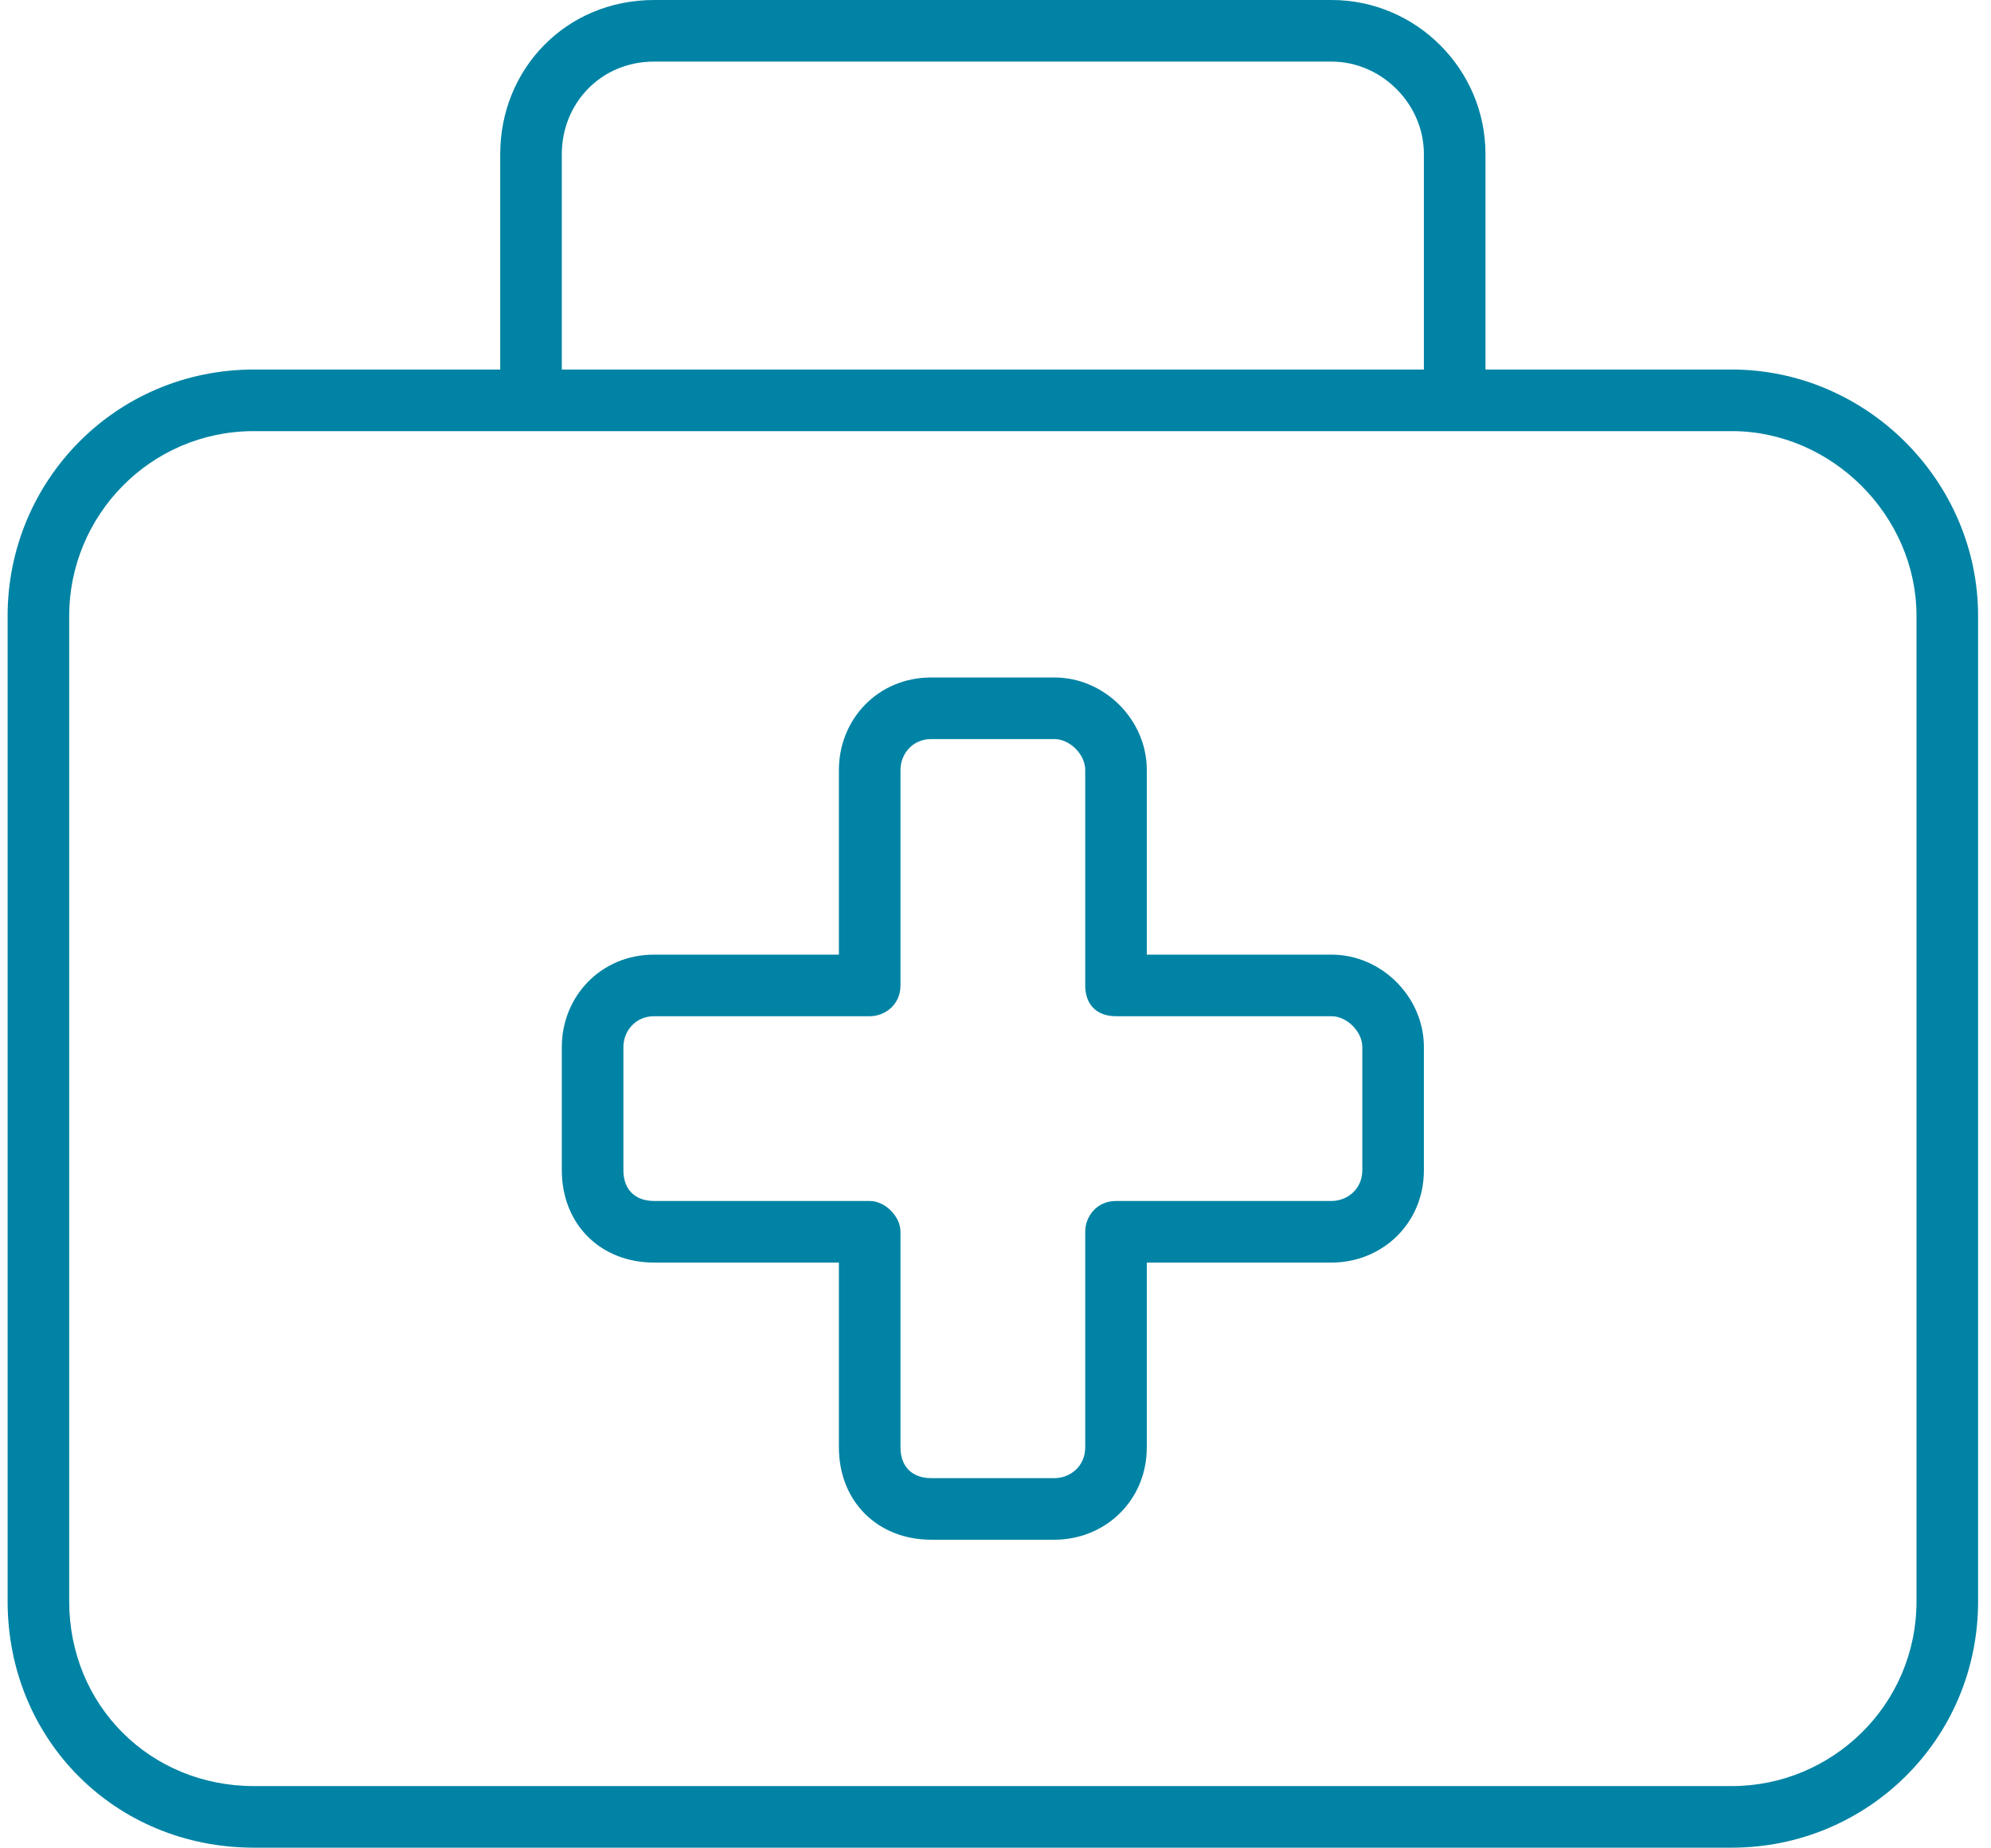 <svg width="97" height="90" viewBox="0 0 97 90" fill="none" xmlns="http://www.w3.org/2000/svg">
<path d="M31.871 3C29.246 3 27.371 5.062 27.371 7.5V18H69.371V7.5C69.371 5.062 67.309 3 64.871 3H31.871ZM24.371 7.5C24.371 3.375 27.559 0 31.871 0H64.871C68.996 0 72.371 3.375 72.371 7.5V18H84.371C90.934 18 96.371 23.438 96.371 30V78C96.371 84.75 90.934 90 84.371 90H12.371C5.621 90 0.371 84.75 0.371 78V30C0.371 23.438 5.621 18 12.371 18H24.371V7.5ZM25.871 21H12.371C7.309 21 3.371 25.125 3.371 30V78C3.371 83.062 7.309 87 12.371 87H84.371C89.246 87 93.371 83.062 93.371 78V30C93.371 25.125 89.246 21 84.371 21H70.871H25.871ZM43.871 37.5V48C43.871 48.938 43.121 49.5 42.371 49.5H31.871C30.934 49.5 30.371 50.25 30.371 51V57C30.371 57.938 30.934 58.5 31.871 58.5H42.371C43.121 58.5 43.871 59.25 43.871 60V70.5C43.871 71.438 44.434 72 45.371 72H51.371C52.121 72 52.871 71.438 52.871 70.5V60C52.871 59.25 53.434 58.5 54.371 58.5H64.871C65.621 58.5 66.371 57.938 66.371 57V51C66.371 50.25 65.621 49.5 64.871 49.5H54.371C53.434 49.5 52.871 48.938 52.871 48V37.5C52.871 36.75 52.121 36 51.371 36H45.371C44.434 36 43.871 36.75 43.871 37.5ZM45.371 33H51.371C53.809 33 55.871 35.062 55.871 37.5V46.5H64.871C67.309 46.5 69.371 48.562 69.371 51V57C69.371 59.625 67.309 61.5 64.871 61.5H55.871V70.5C55.871 73.125 53.809 75 51.371 75H45.371C42.746 75 40.871 73.125 40.871 70.5V61.5H31.871C29.246 61.5 27.371 59.625 27.371 57V51C27.371 48.562 29.246 46.5 31.871 46.5H40.871V37.5C40.871 35.062 42.746 33 45.371 33Z" fill="#0083A4"/>
</svg>
